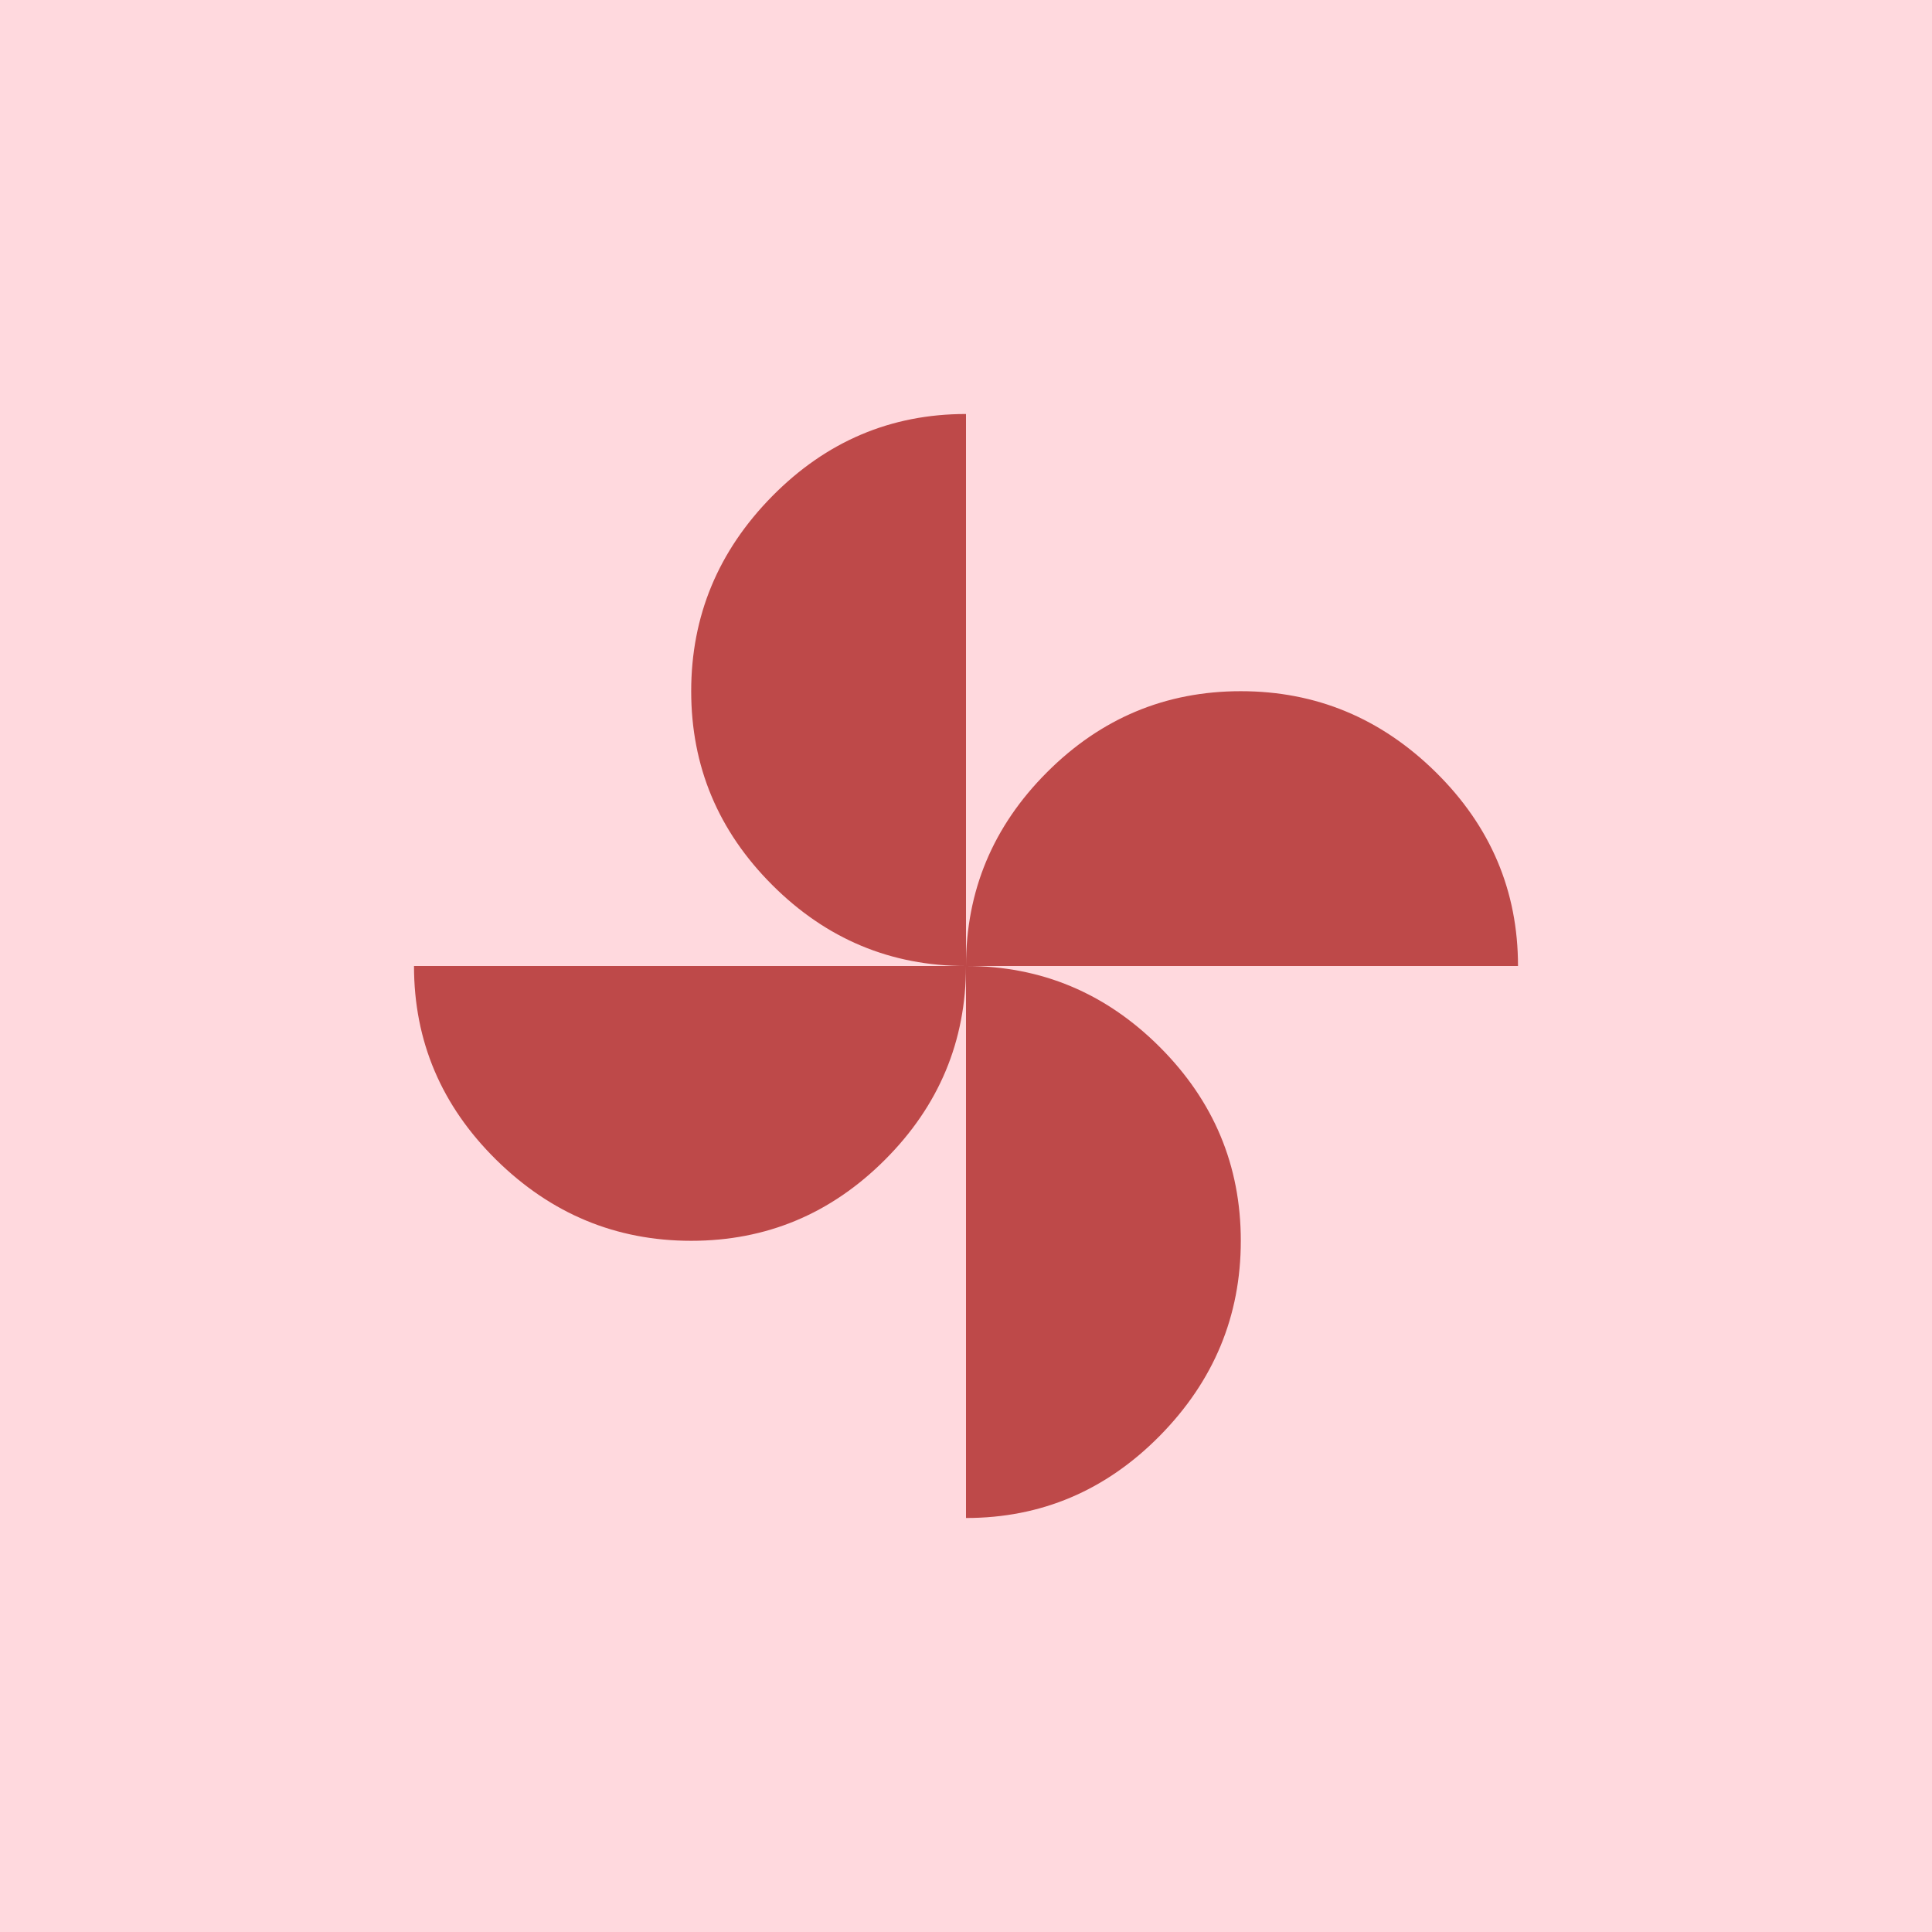 <?xml version="1.0" encoding="UTF-8"?>
<svg width="42px" height="42px" viewBox="0 0 42 42" version="1.1" xmlns="http://www.w3.org/2000/svg"
     xmlns:xlink="http://www.w3.org/1999/xlink">
    <!-- Generator: Sketch 48.1 (47250) - http://www.bohemiancoding.com/sketch -->
    <title>8</title>
    <desc>Created with Sketch.</desc>
    <defs></defs>
    <g id="Page-1" stroke="none" stroke-width="1" fill="none" fill-rule="evenodd">
        <g id="8" fill-rule="nonzero">
            <rect id="Rectangle-7" fill="#ffd9de" x="0" y="0" width="42" height="42"></rect>
            <path d="M21,21 C21,22.634 20.413,24.038 19.238,25.213 C18.064,26.387 16.66,26.974 15.026,26.974 C13.391,26.974 11.979,26.387 10.787,25.213 C9.596,24.038 9,22.634 9,21 L21,21 Z M21,21 C19.366,21 17.962,20.413 16.787,19.238 C15.613,18.064 15.026,16.66 15.026,15.026 C15.026,13.391 15.613,11.979 16.787,10.787 C17.962,9.596 19.366,9 21,9 L21,21 Z M21,21 C22.634,21 24.038,21.587 25.213,22.762 C26.387,23.936 26.974,25.34 26.974,26.974 C26.974,28.609 26.387,30.021 25.213,31.213 C24.038,32.404 22.634,33 21,33 L21,21 Z M21,21 C21,19.366 21.587,17.962 22.762,16.787 C23.936,15.613 25.34,15.026 26.974,15.026 C28.609,15.026 30.021,15.613 31.213,16.787 C32.404,17.962 33,19.366 33,21 L21,21 Z" id="20" fill="#be4949"></path>
        </g>
    </g>
</svg>